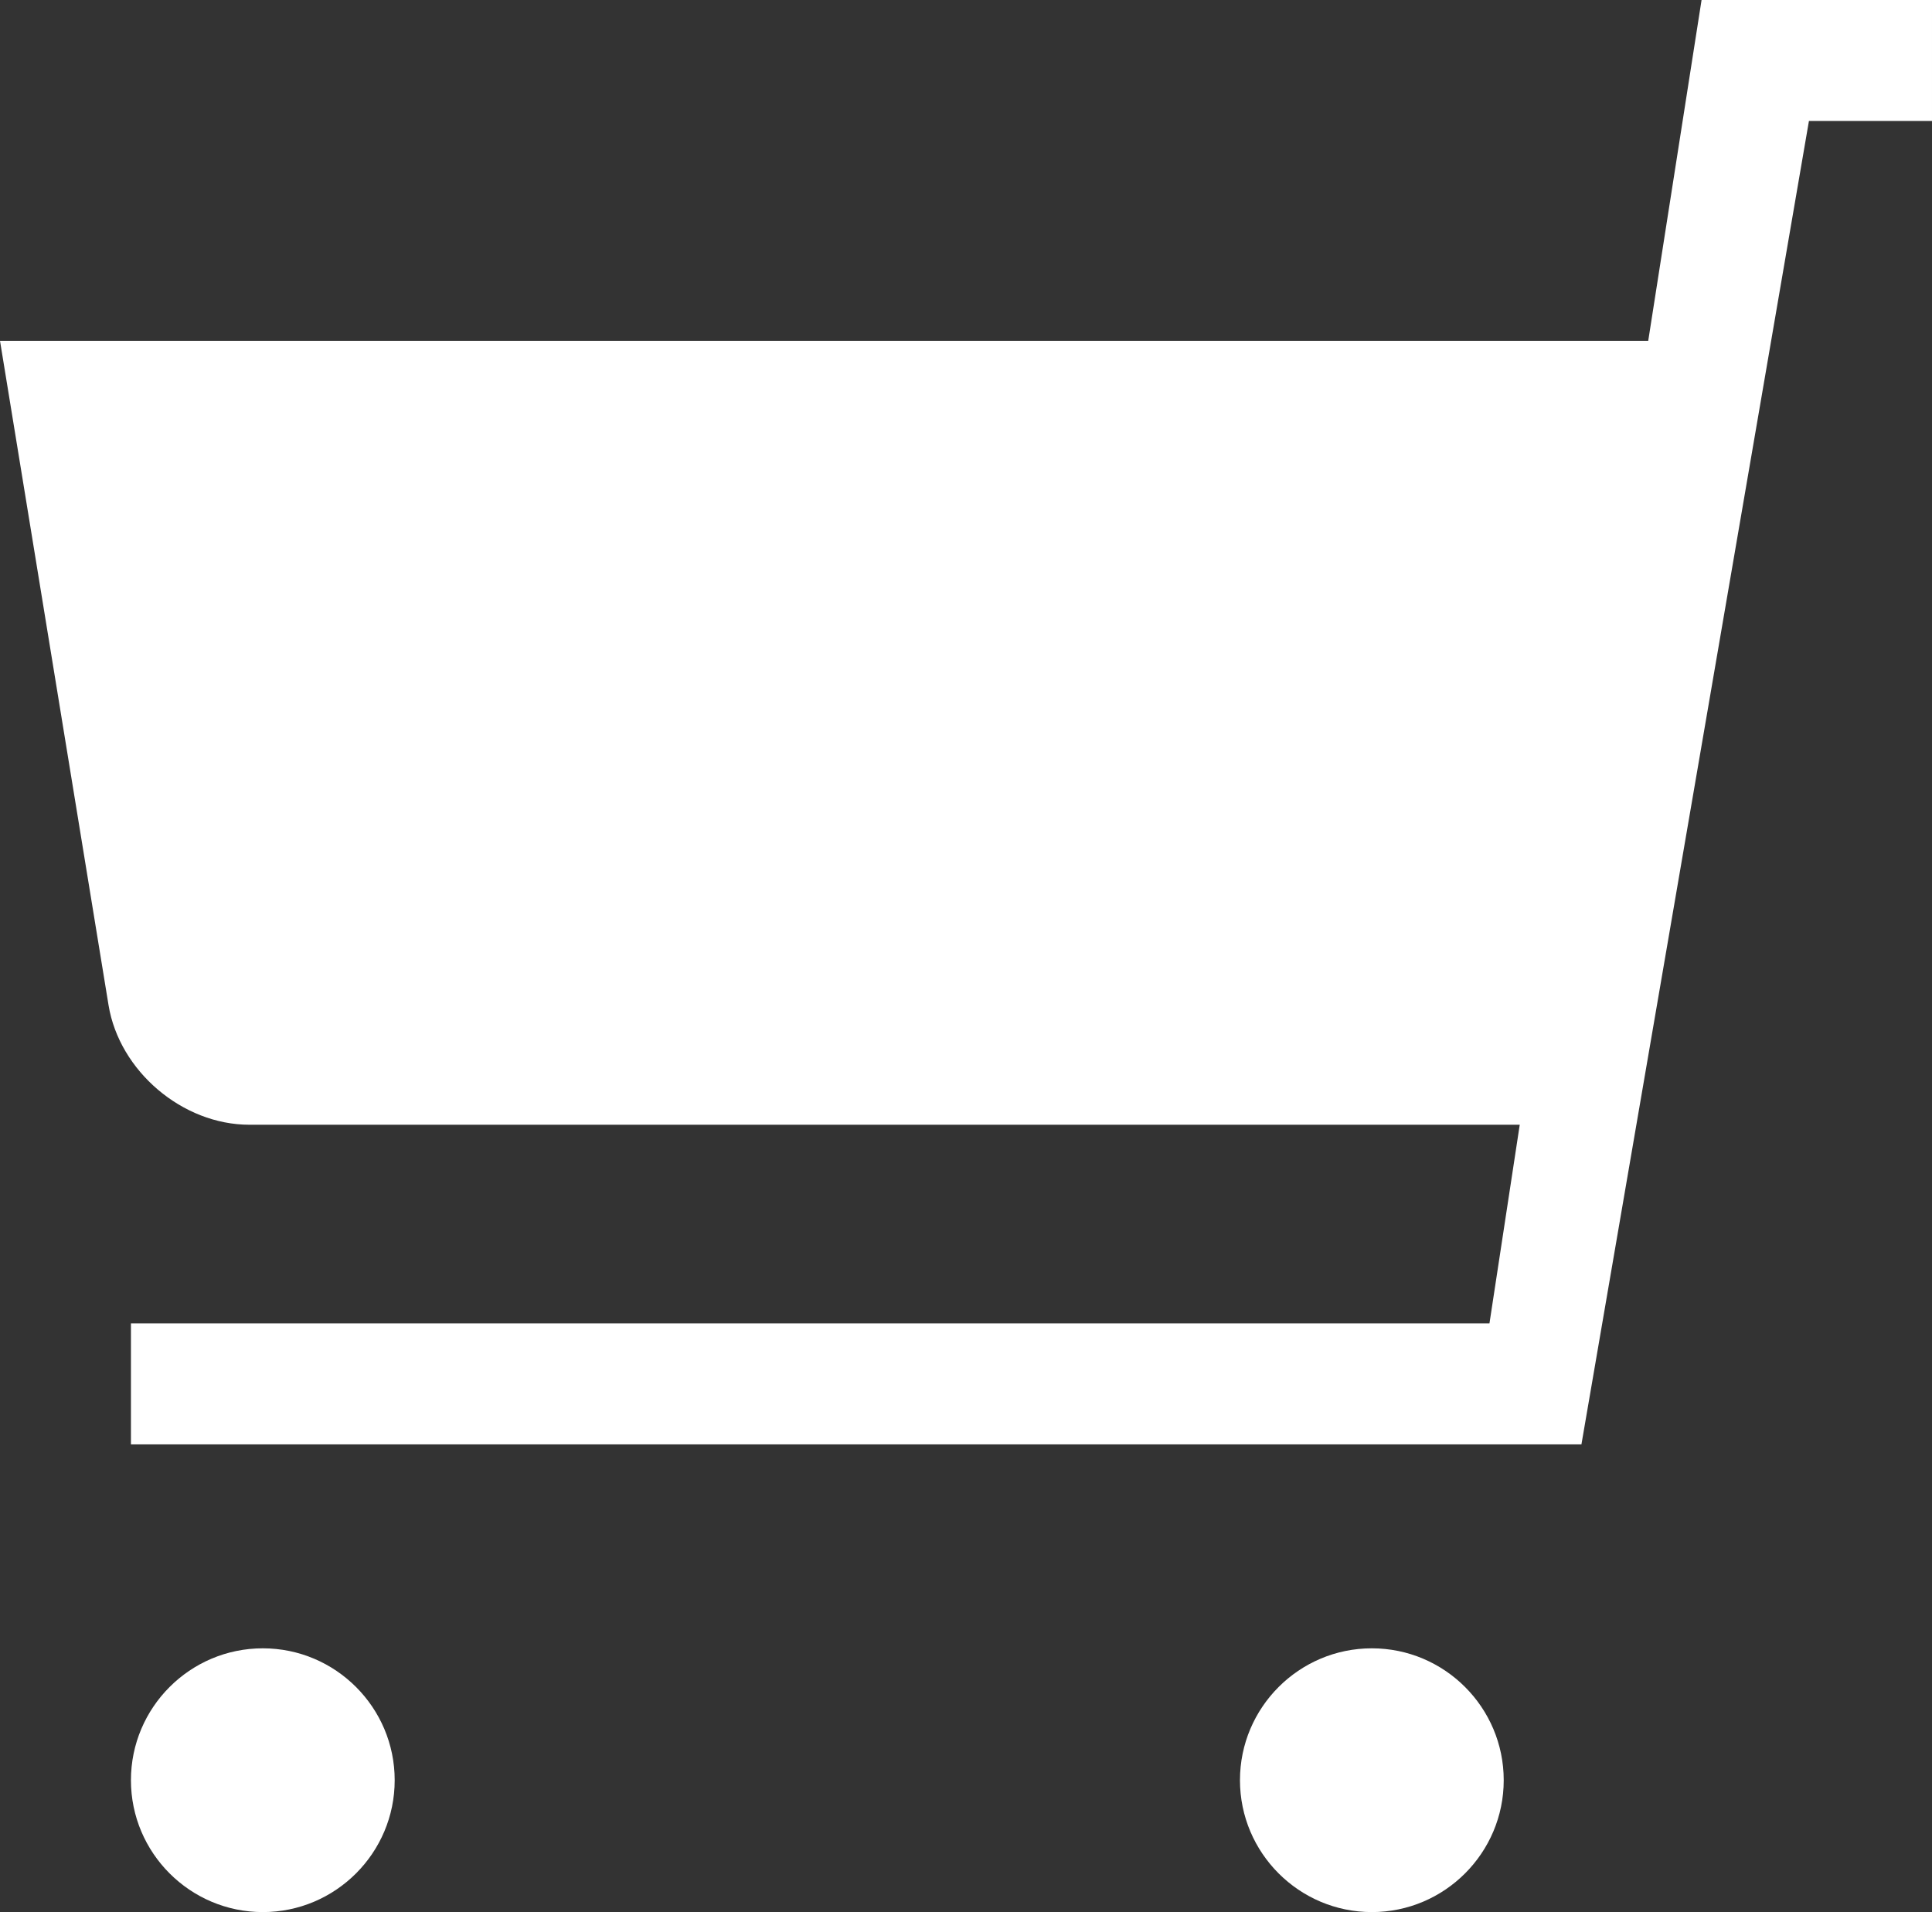<svg xmlns="http://www.w3.org/2000/svg" width="356.218" height="352.529" viewBox="0 0 356.218 352.529"><rect x="0" y="0" width="356.218" height="352.529" fill="#333333" stroke="none"/><path fill="#FFF" d="M48.457 352.529c-13.407 0-24.315-10.908-24.315-24.315s10.908-24.315 24.315-24.315c13.407 0 24.315 10.908 24.315 24.315s-10.908 24.315-24.315 24.315m204.481 0c-13.407 0-24.315-10.908-24.315-24.315s10.908-24.315 24.315-24.315 24.315 10.908 24.315 24.315-10.908 24.315-24.315 24.315M24.142 266.296v-22.3h250.48l5.584-36.629H45.969c-12.321 0-23.965-9.894-25.957-22.052L0 62.834h303.896L313.731 0h42.486v22.3h-22.689l-41.947 243.997H24.142z"/><path fill="none" d="M0 0h356.218v352.529H0z"/></svg>